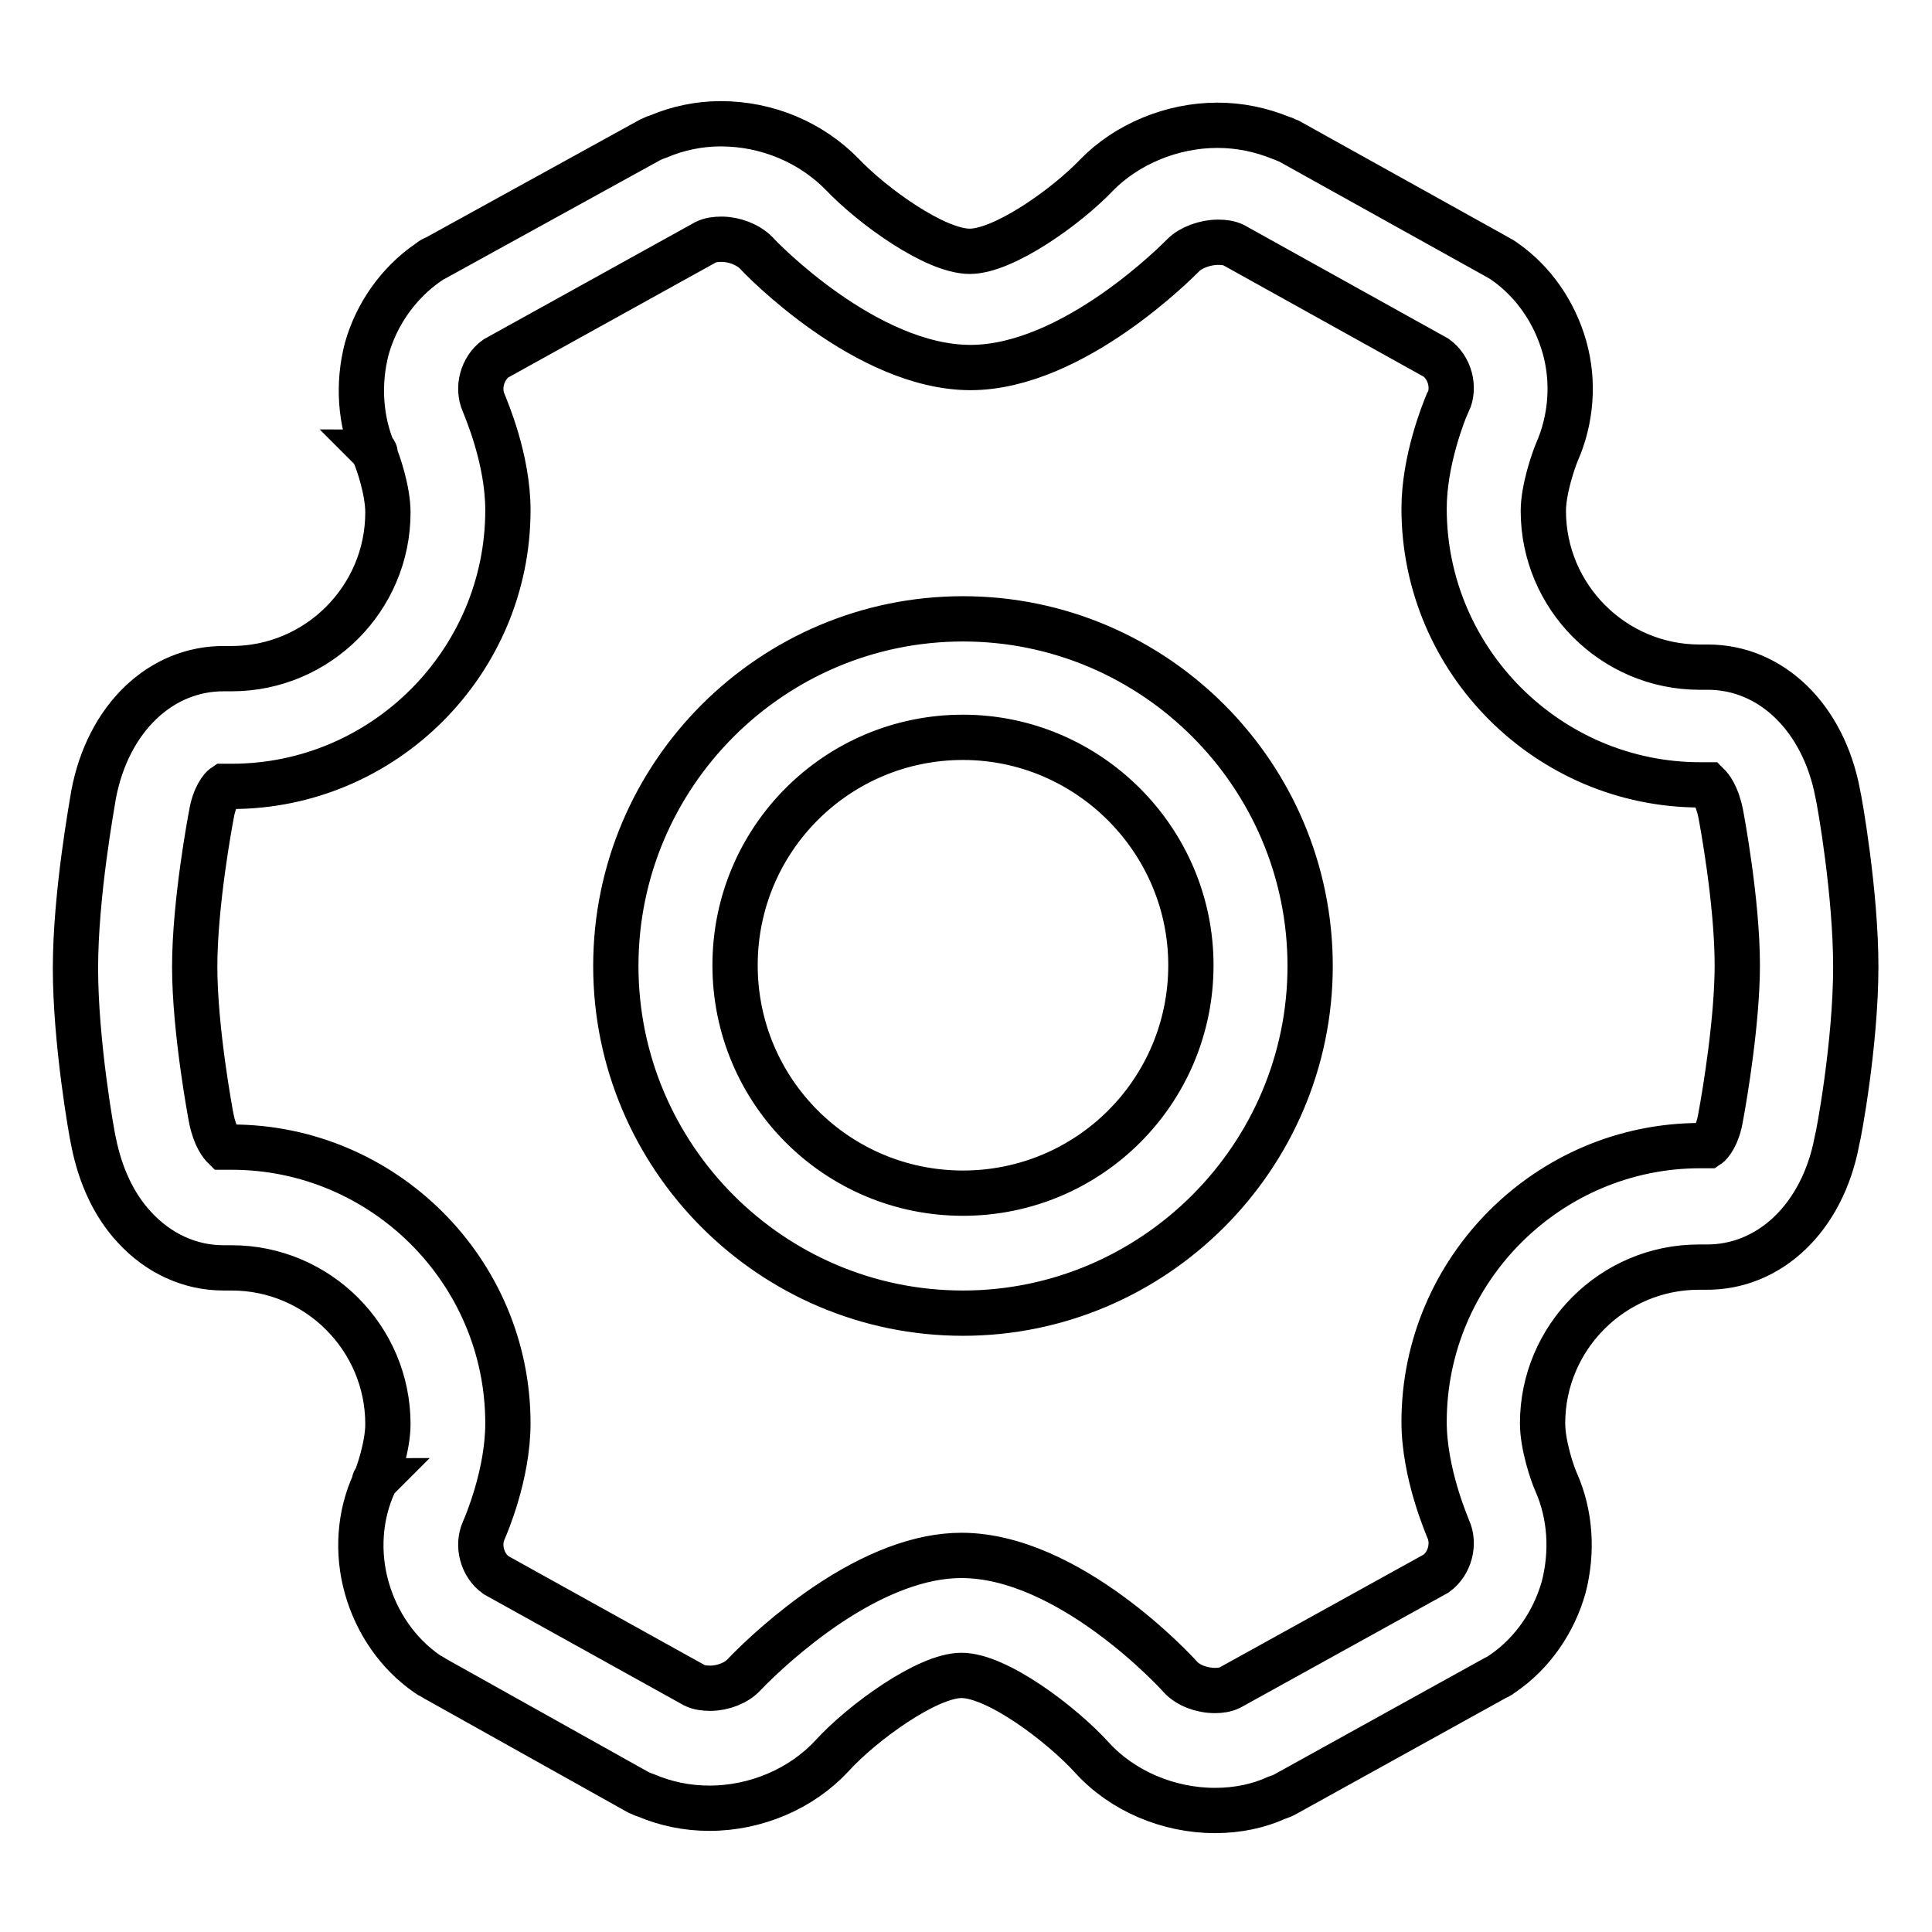 <?xml version="1.0" encoding="utf-8"?>
<!-- Svg Vector Icons : http://www.onlinewebfonts.com/icon -->
<!DOCTYPE svg PUBLIC "-//W3C//DTD SVG 1.1//EN" "http://www.w3.org/Graphics/SVG/1.1/DTD/svg11.dtd">
<svg version="1.1" xmlns="http://www.w3.org/2000/svg" xmlns:xlink="http://www.w3.org/1999/xlink" x="0px" y="0px" viewBox="0 0 256 256" enable-background="new 0 0 256 256" xml:space="preserve">
<g> <path stroke-width="6" fill-opacity="0" stroke="#000000"  d="M161,239.9c-6.2,0-12.3-2.6-16.3-7c-4.1-4.5-12.6-10.9-17.3-10.9c-4.5,0-13.1,6.2-17.2,10.7 c-4,4.3-10,6.9-16.2,6.9c-3,0-5.8-0.6-8.4-1.7l-0.3-0.1c-0.2-0.1-0.5-0.2-0.7-0.3l-27-15.1c-0.2-0.1-0.4-0.3-0.7-0.4l-0.3-0.2 c-3.9-2.7-6.7-6.8-8-11.4c-1.3-4.6-1-9.6,1-13.9c0.5-1.1,1.8-4.9,1.8-7.8c0-11.4-9.3-20.7-20.7-20.7h-1.1c-4.4,0-8.6-1.9-11.8-5.4 c-2.7-2.9-4.5-6.8-5.4-11.3c-0.3-1.3-2.4-13.3-2.4-23c0-9.8,2.2-21.7,2.4-23c1.9-10.1,8.9-16.8,17.4-16.7h0.9 c11.4,0,20.7-9.3,20.7-20.7c0-2.9-1.3-6.7-1.8-7.8c-1.9-4.3-2.2-9.3-1-13.9c1.3-4.6,4.2-8.7,8.1-11.4l0.3-0.2 c0.2-0.2,0.4-0.3,0.7-0.4l28.5-15.7c0.2-0.1,0.5-0.2,0.7-0.3l0.3-0.1c2.6-1.1,5.4-1.7,8.3-1.7c6.2,0,12,2.5,16.1,6.7 c4,4.2,12.3,10.2,16.9,10.2c4.5,0,12.8-5.9,16.8-10.1c4-4.1,10-6.6,16-6.6c3,0,5.8,0.6,8.5,1.7l0.3,0.1c0.2,0.1,0.4,0.2,0.7,0.3 l27.5,15.3c0.2,0.1,0.5,0.3,0.7,0.4l0.3,0.2c3.9,2.7,6.7,6.8,8,11.4c1.3,4.6,0.9,9.6-1,13.9c-0.5,1.2-1.8,5-1.8,7.8 c0,11.4,9.3,20.7,20.7,20.7h1.1c8.4,0,15.3,6.7,17.2,16.7c0.3,1.3,2.4,13.3,2.4,23c0,10.2-2.3,22.5-2.5,23.1 c-1.9,10.1-8.9,16.8-17.4,16.7h-0.9c-11.4,0-20.7,9.3-20.7,20.7c0,2.9,1.3,6.7,1.8,7.8c1.9,4.3,2.2,9.2,1,13.9 c-1.3,4.6-4.1,8.7-8,11.4l-0.3,0.2c-0.2,0.2-0.5,0.3-0.7,0.4l-28,15.5c-0.2,0.1-0.4,0.2-0.7,0.3l-0.3,0.1h0 C166.8,239.3,164,239.9,161,239.9z M127.4,206.1c14.2,0,28.4,15.4,29,16.1c1,1.1,2.8,1.8,4.6,1.8c0.7,0,1.4-0.1,2-0.4l27.3-15.1 c1.8-1.3,2.5-3.9,1.6-5.9c-0.1-0.3-3.2-7.3-3.2-14.2c0-20.1,16.4-36.6,36.6-36.6h1c0.3-0.2,1.3-1.3,1.7-3.8 c0.6-3.2,2.2-12.9,2.2-20.1c0-8.5-2.1-19.6-2.2-20.1c-0.5-2.5-1.4-3.5-1.7-3.8h-1c-20.1,0-36.6-16.4-36.6-36.6 c0-6.4,2.6-12.8,3.1-14c0,0,0-0.1,0.1-0.1c0.9-2,0.2-4.6-1.6-5.9l-26.8-14.9c-0.6-0.3-1.3-0.4-2.1-0.4c-1.7,0-3.6,0.7-4.6,1.7 c-0.6,0.6-14.6,14.9-28.2,14.9c-13.8,0-27.8-14.5-28.4-15.2c-1.1-1.1-2.9-1.8-4.6-1.8c-0.8,0-1.5,0.1-2.1,0.4L65.7,47.5 c-1.8,1.3-2.5,3.9-1.6,5.9c0.3,0.8,3.2,7.4,3.2,14.2c0,20.1-16.4,36.6-36.6,36.6h-1c-0.3,0.2-1.3,1.3-1.7,3.8 c-0.1,0.5-2.2,11.6-2.2,20.1c0,8.4,2.1,19.6,2.2,20.1c0.5,2.5,1.4,3.5,1.7,3.8h1c20.1,0,36.6,16.4,36.6,36.6 c0,6.8-2.9,13.5-3.2,14.2c-0.9,2-0.2,4.6,1.6,5.9L92,223.3c0.6,0.3,1.3,0.4,2.1,0.4c1.7,0,3.5-0.7,4.5-1.8 c2.1-2.2,6.1-5.9,10.8-9.1C115.9,208.4,122,206.1,127.4,206.1z M49.7,196.2c0,0,0,0-0.1,0.1C49.6,196.3,49.6,196.3,49.7,196.2 C49.6,196.3,49.6,196.2,49.7,196.2L49.7,196.2z M49.6,59.9l0.1,0.1C49.7,59.9,49.6,59.9,49.6,59.9C49.6,59.9,49.6,59.9,49.6,59.9 L49.6,59.9z M127.6,174c-25.4,0-46-20.7-46-46c0-25.4,20.7-46,46-46c25.4,0,46,20.7,46,46C173.6,153.3,152.9,174,127.6,174z  M127.6,97.7c-16.7,0-30.2,13.5-30.2,30.2c0,16.7,13.5,30.2,30.2,30.2s30.2-13.5,30.2-30.2C157.8,111.3,144.2,97.7,127.6,97.7 L127.6,97.7z"/></g>
</svg>